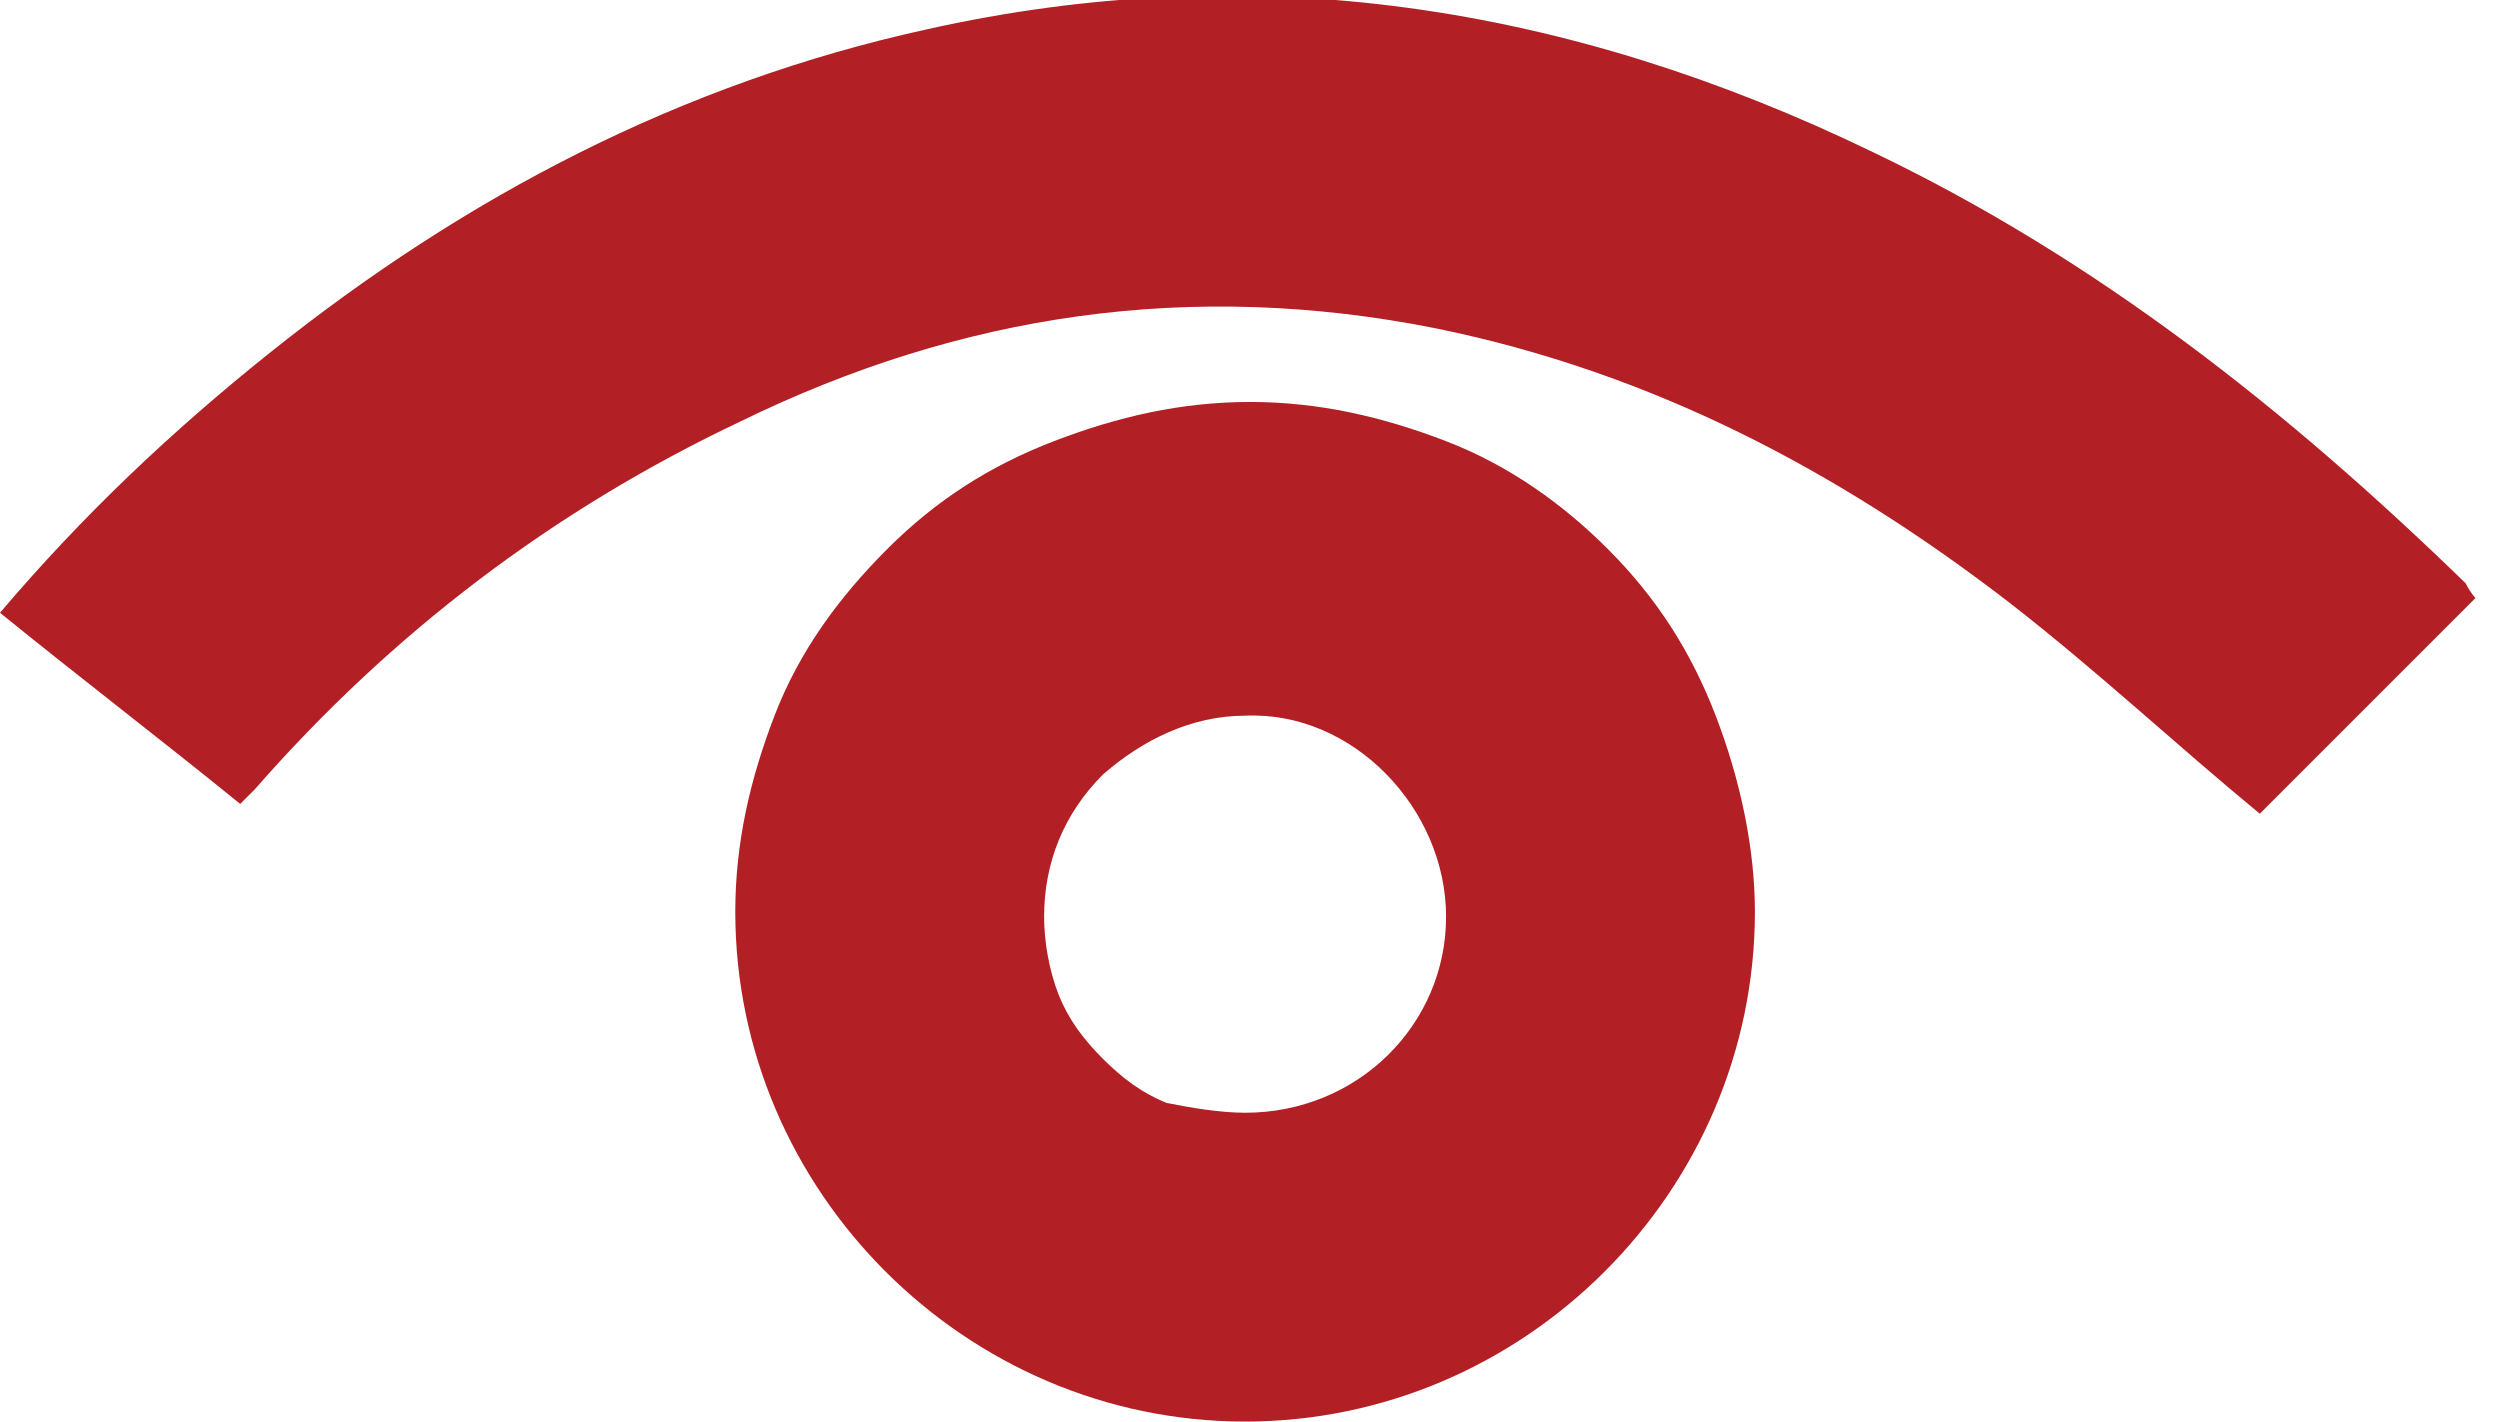 <?xml version="1.0" encoding="utf-8"?>
<!-- Generator: Adobe Illustrator 27.1.0, SVG Export Plug-In . SVG Version: 6.00 Build 0)  -->
<svg version="1.1" id="Calque_1" xmlns="http://www.w3.org/2000/svg" xmlns:xlink="http://www.w3.org/1999/xlink" x="0px" y="0px"
	 viewBox="0 0 51 29" style="enable-background:new 0 0 51 29;" xml:space="preserve">
<style type="text/css">
	.st0{fill:#B21F24;}
</style>
<path class="st0" d="M50.5,12.2l-4.4,4.4c-1.7-1.4-3.3-2.9-5.1-4.3c-3.5-2.7-7.3-4.7-11.7-5.6c-5-1-9.7-0.3-14.2,1.9
	c-3.8,1.8-7.1,4.3-9.9,7.5c-0.1,0.1-0.2,0.2-0.3,0.3c-1.6-1.3-3.3-2.6-4.9-3.9c1.7-2,3.5-3.7,5.5-5.3c4-3.2,8.4-5.5,13.4-6.6
	c6.7-1.5,13.1-0.5,19.3,2.5c4.6,2.2,8.5,5.3,12.1,8.8C50.4,12.1,50.5,12.2,50.5,12.2L50.5,12.2z M35.8,18.6
	c0,5.7-4.7,10.4-10.4,10.4C19.7,29,15,24.3,15,18.6c0-1.4,0.3-2.7,0.8-4c0.5-1.3,1.3-2.4,2.3-3.4c1-1,2.1-1.7,3.4-2.2
	c1.3-0.5,2.6-0.8,4-0.8c1.4,0,2.7,0.3,4,0.8c1.3,0.5,2.4,1.3,3.3,2.2c1,1,1.7,2.1,2.2,3.4C35.5,15.9,35.8,17.3,35.8,18.6L35.8,18.6z
	 M25.4,22.7c2.3,0,4.1-1.8,4.1-4c0-2.2-1.9-4.2-4.1-4.1c-1.1,0-2.1,0.5-2.9,1.2c-0.8,0.8-1.2,1.8-1.2,2.9c0,0.5,0.1,1.1,0.3,1.6
	c0.2,0.5,0.5,0.9,0.9,1.3c0.4,0.4,0.8,0.7,1.3,0.9C24.3,22.6,24.9,22.7,25.4,22.7L25.4,22.7z"/>
</svg>
